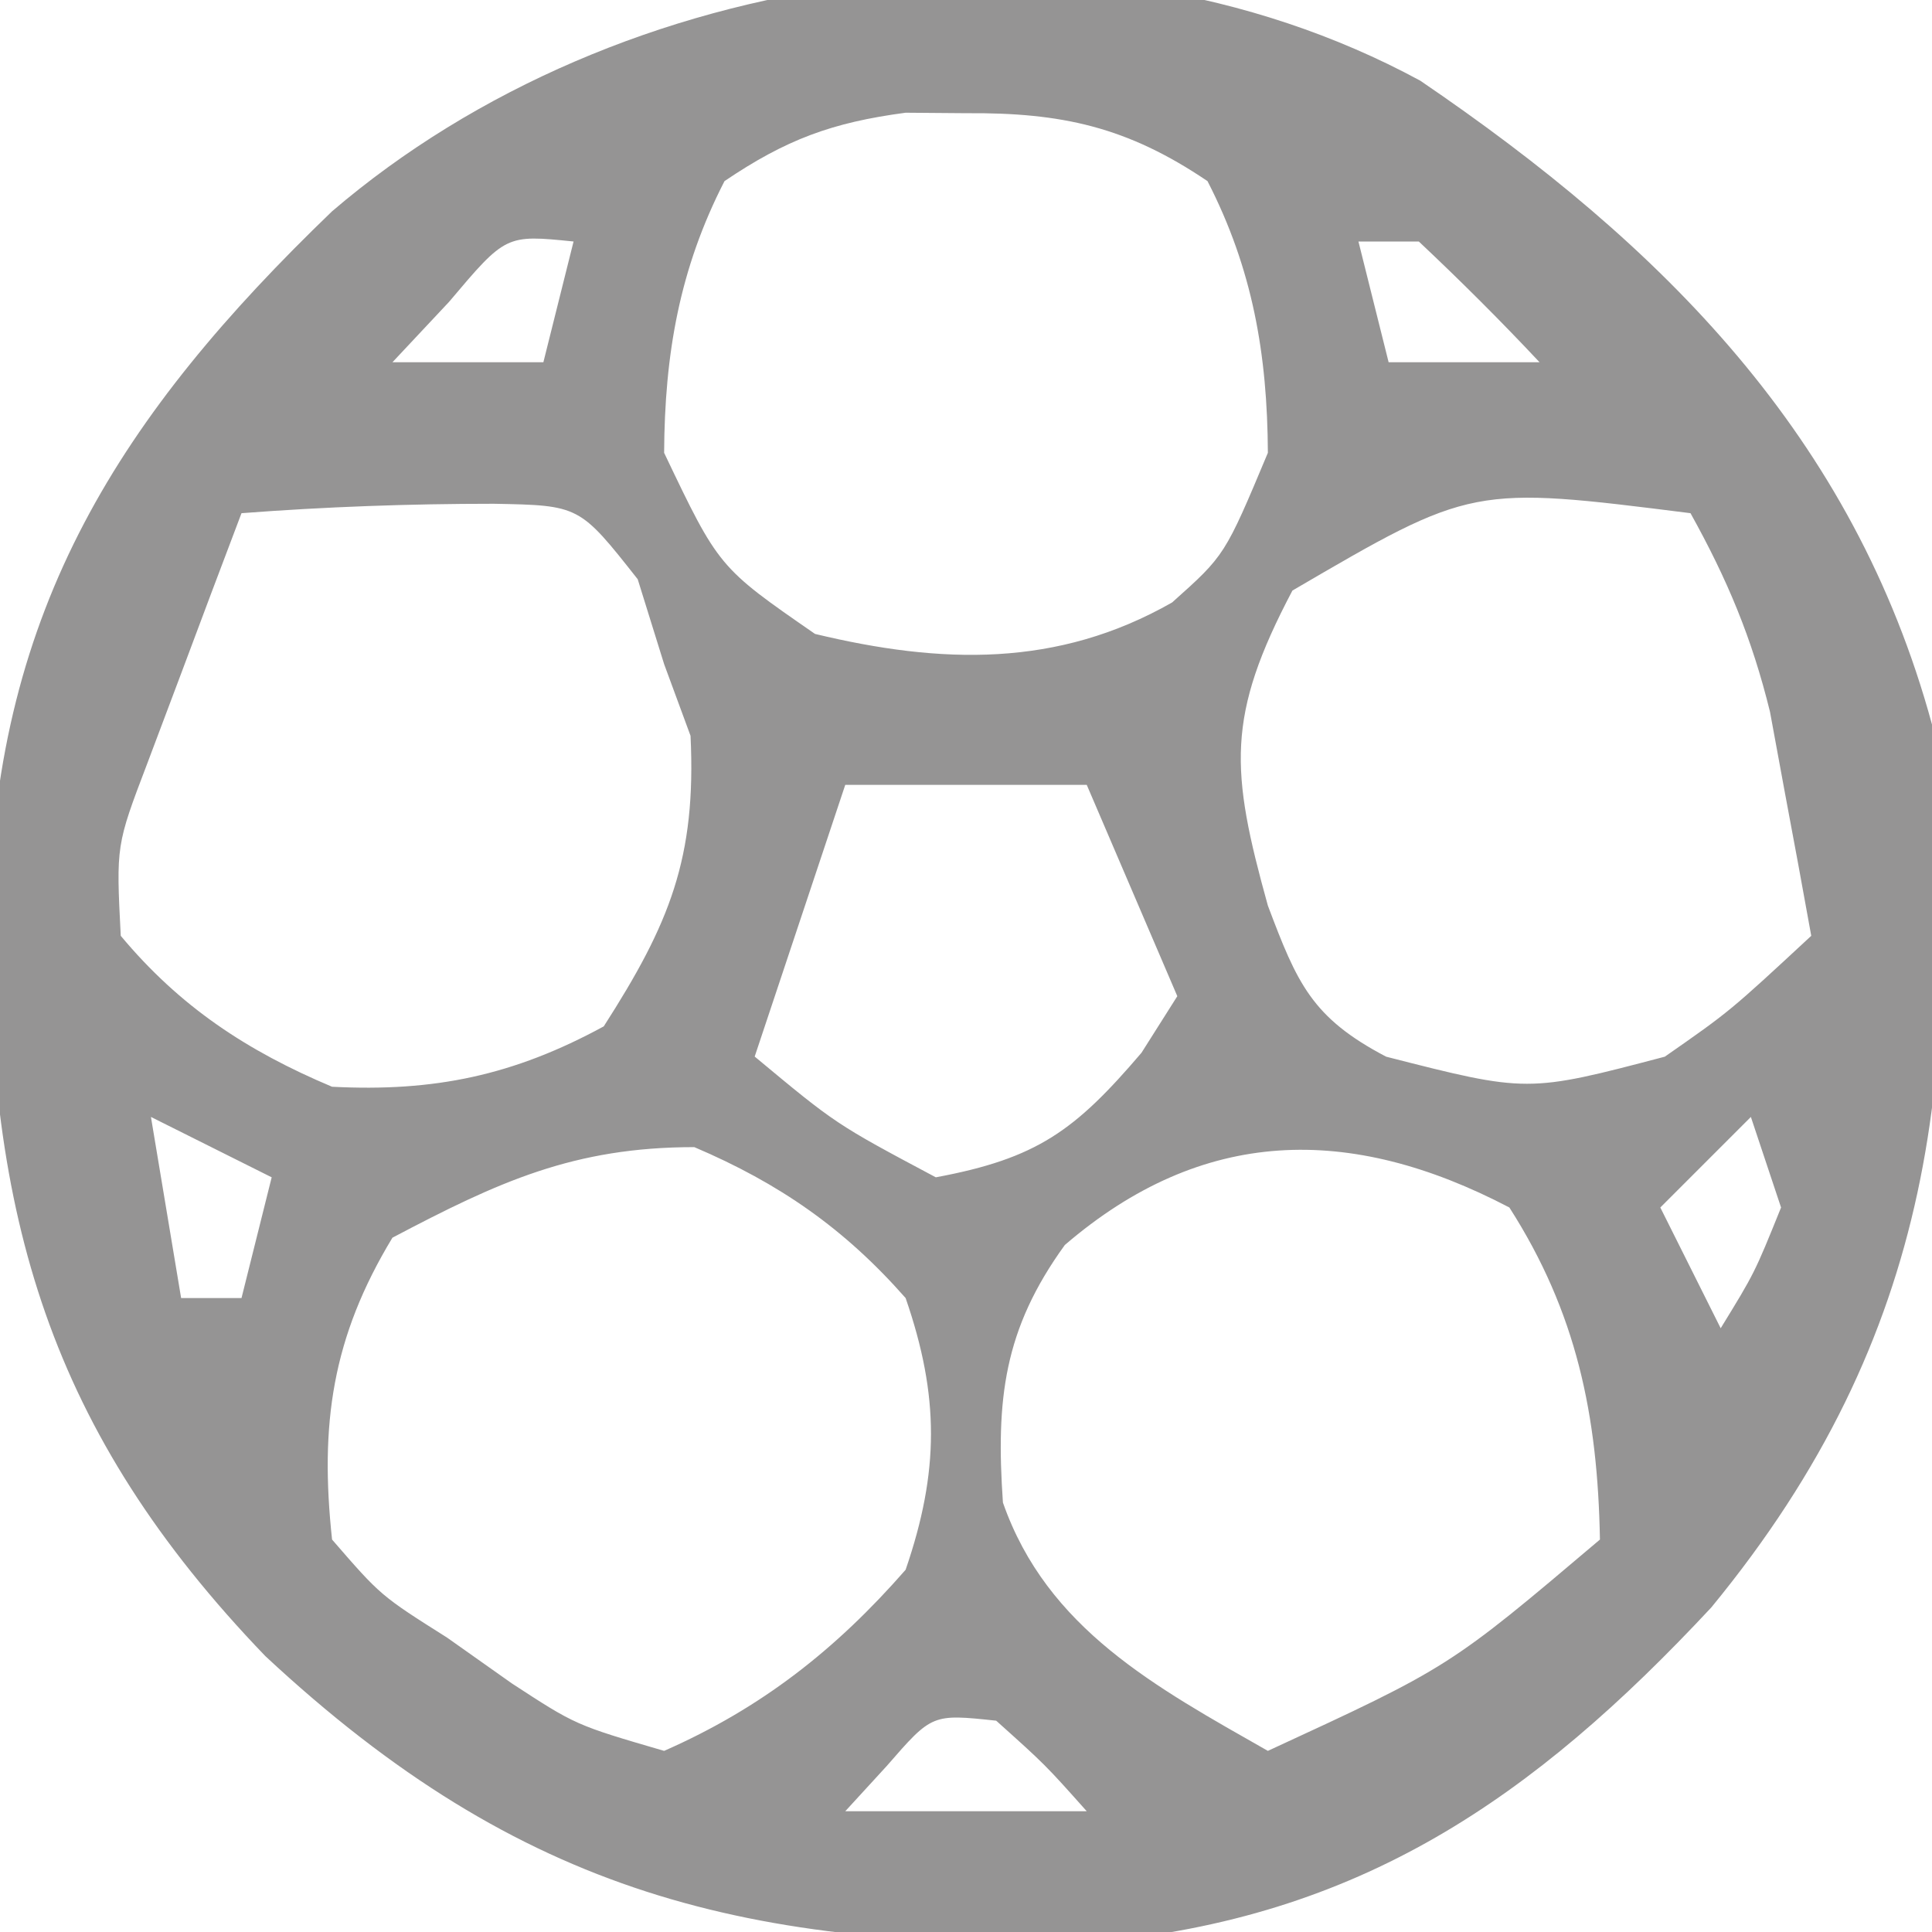 <svg xmlns="http://www.w3.org/2000/svg" width="64" height="64"><path d="M0 0 C8.041 5.468 14.357 11.787 16.953 21.328 C17.97 32.739 17.088 41.521 9.641 50.578 C3.75 56.896 -2 60.878 -10.816 61.664 C-22.238 61.92 -29.77 60.1 -38.258 52.188 C-45.417 44.747 -47.465 37.638 -47.41 27.373 C-47.154 17.462 -43.063 11.079 -36.047 4.328 C-26.551 -3.805 -11.279 -6.113 0 0 Z M-23.047 3.328 C-24.542 6.236 -25.03 9.069 -25.047 12.328 C-23.236 16.123 -23.236 16.123 -20.047 18.328 C-15.877 19.33 -12.021 19.454 -8.219 17.285 C-6.471 15.725 -6.471 15.725 -5.047 12.328 C-5.063 9.069 -5.552 6.236 -7.047 3.328 C-9.702 1.532 -11.873 1.053 -15.047 1.078 C-15.707 1.073 -16.367 1.068 -17.047 1.062 C-19.485 1.386 -21.005 1.947 -23.047 3.328 Z M-32.172 7.328 C-32.791 7.988 -33.409 8.648 -34.047 9.328 C-32.397 9.328 -30.747 9.328 -29.047 9.328 C-28.717 8.008 -28.387 6.688 -28.047 5.328 C-30.291 5.1 -30.291 5.1 -32.172 7.328 Z M-2.047 5.328 C-1.717 6.648 -1.387 7.968 -1.047 9.328 C0.603 9.328 2.253 9.328 3.953 9.328 C2.663 7.952 1.326 6.62 -0.047 5.328 C-0.707 5.328 -1.367 5.328 -2.047 5.328 Z M-39.047 14.328 C-39.719 16.097 -40.385 17.868 -41.047 19.641 C-41.418 20.627 -41.789 21.613 -42.172 22.629 C-43.201 25.331 -43.201 25.331 -43.047 28.328 C-41.085 30.681 -38.86 32.144 -36.047 33.328 C-32.654 33.502 -30.035 32.953 -27.047 31.328 C-24.862 27.922 -23.979 25.752 -24.172 21.703 C-24.461 20.919 -24.749 20.136 -25.047 19.328 C-25.336 18.4 -25.624 17.472 -25.922 16.516 C-27.851 14.069 -27.851 14.069 -30.691 14.016 C-33.493 14.016 -36.254 14.115 -39.047 14.328 Z M-4.234 16.891 C-6.432 21.058 -6.293 22.843 -5.047 27.328 C-4.077 29.9 -3.595 31.041 -1.129 32.332 C3.553 33.528 3.553 33.528 8.102 32.332 C10.255 30.831 10.255 30.831 12.953 28.328 C12.669 26.743 12.375 25.16 12.078 23.578 C11.834 22.256 11.834 22.256 11.586 20.906 C10.985 18.459 10.173 16.522 8.953 14.328 C1.715 13.416 1.715 13.416 -4.234 16.891 Z M-19.047 23.328 C-20.037 26.298 -21.027 29.268 -22.047 32.328 C-19.359 34.565 -19.359 34.565 -16.047 36.328 C-12.695 35.705 -11.439 34.787 -9.234 32.203 C-8.842 31.584 -8.451 30.966 -8.047 30.328 C-9.037 28.018 -10.027 25.708 -11.047 23.328 C-13.687 23.328 -16.327 23.328 -19.047 23.328 Z M-42.047 34.328 C-41.717 36.308 -41.387 38.288 -41.047 40.328 C-40.387 40.328 -39.727 40.328 -39.047 40.328 C-38.717 39.008 -38.387 37.688 -38.047 36.328 C-39.367 35.668 -40.687 35.008 -42.047 34.328 Z M10.953 34.328 C9.963 35.318 8.973 36.308 7.953 37.328 C8.613 38.648 9.273 39.968 9.953 41.328 C11.078 39.495 11.078 39.495 11.953 37.328 C11.623 36.338 11.293 35.348 10.953 34.328 Z M-34.047 38.328 C-36.047 41.632 -36.458 44.512 -36.047 48.328 C-34.436 50.187 -34.436 50.187 -32.234 51.578 C-31.527 52.078 -30.819 52.578 -30.09 53.094 C-27.973 54.475 -27.973 54.475 -25.047 55.328 C-21.826 53.912 -19.357 51.972 -17.047 49.328 C-15.931 46.079 -15.924 43.577 -17.047 40.328 C-19.073 38.025 -21.228 36.529 -24.047 35.328 C-28.038 35.328 -30.531 36.474 -34.047 38.328 Z M-11.773 38.57 C-13.803 41.372 -14.058 43.695 -13.824 47.102 C-12.364 51.284 -8.756 53.217 -5.047 55.328 C0.964 52.553 0.964 52.553 5.953 48.328 C5.879 44.204 5.181 40.808 2.953 37.328 C-2.338 34.558 -7.214 34.653 -11.773 38.57 Z M-17.672 55.828 C-18.126 56.323 -18.579 56.818 -19.047 57.328 C-16.407 57.328 -13.767 57.328 -11.047 57.328 C-12.422 55.786 -12.422 55.786 -14.047 54.328 C-16.171 54.102 -16.171 54.102 -17.672 55.828 Z " fill="#959494" transform="translate(47.047,2.672)"></path></svg>